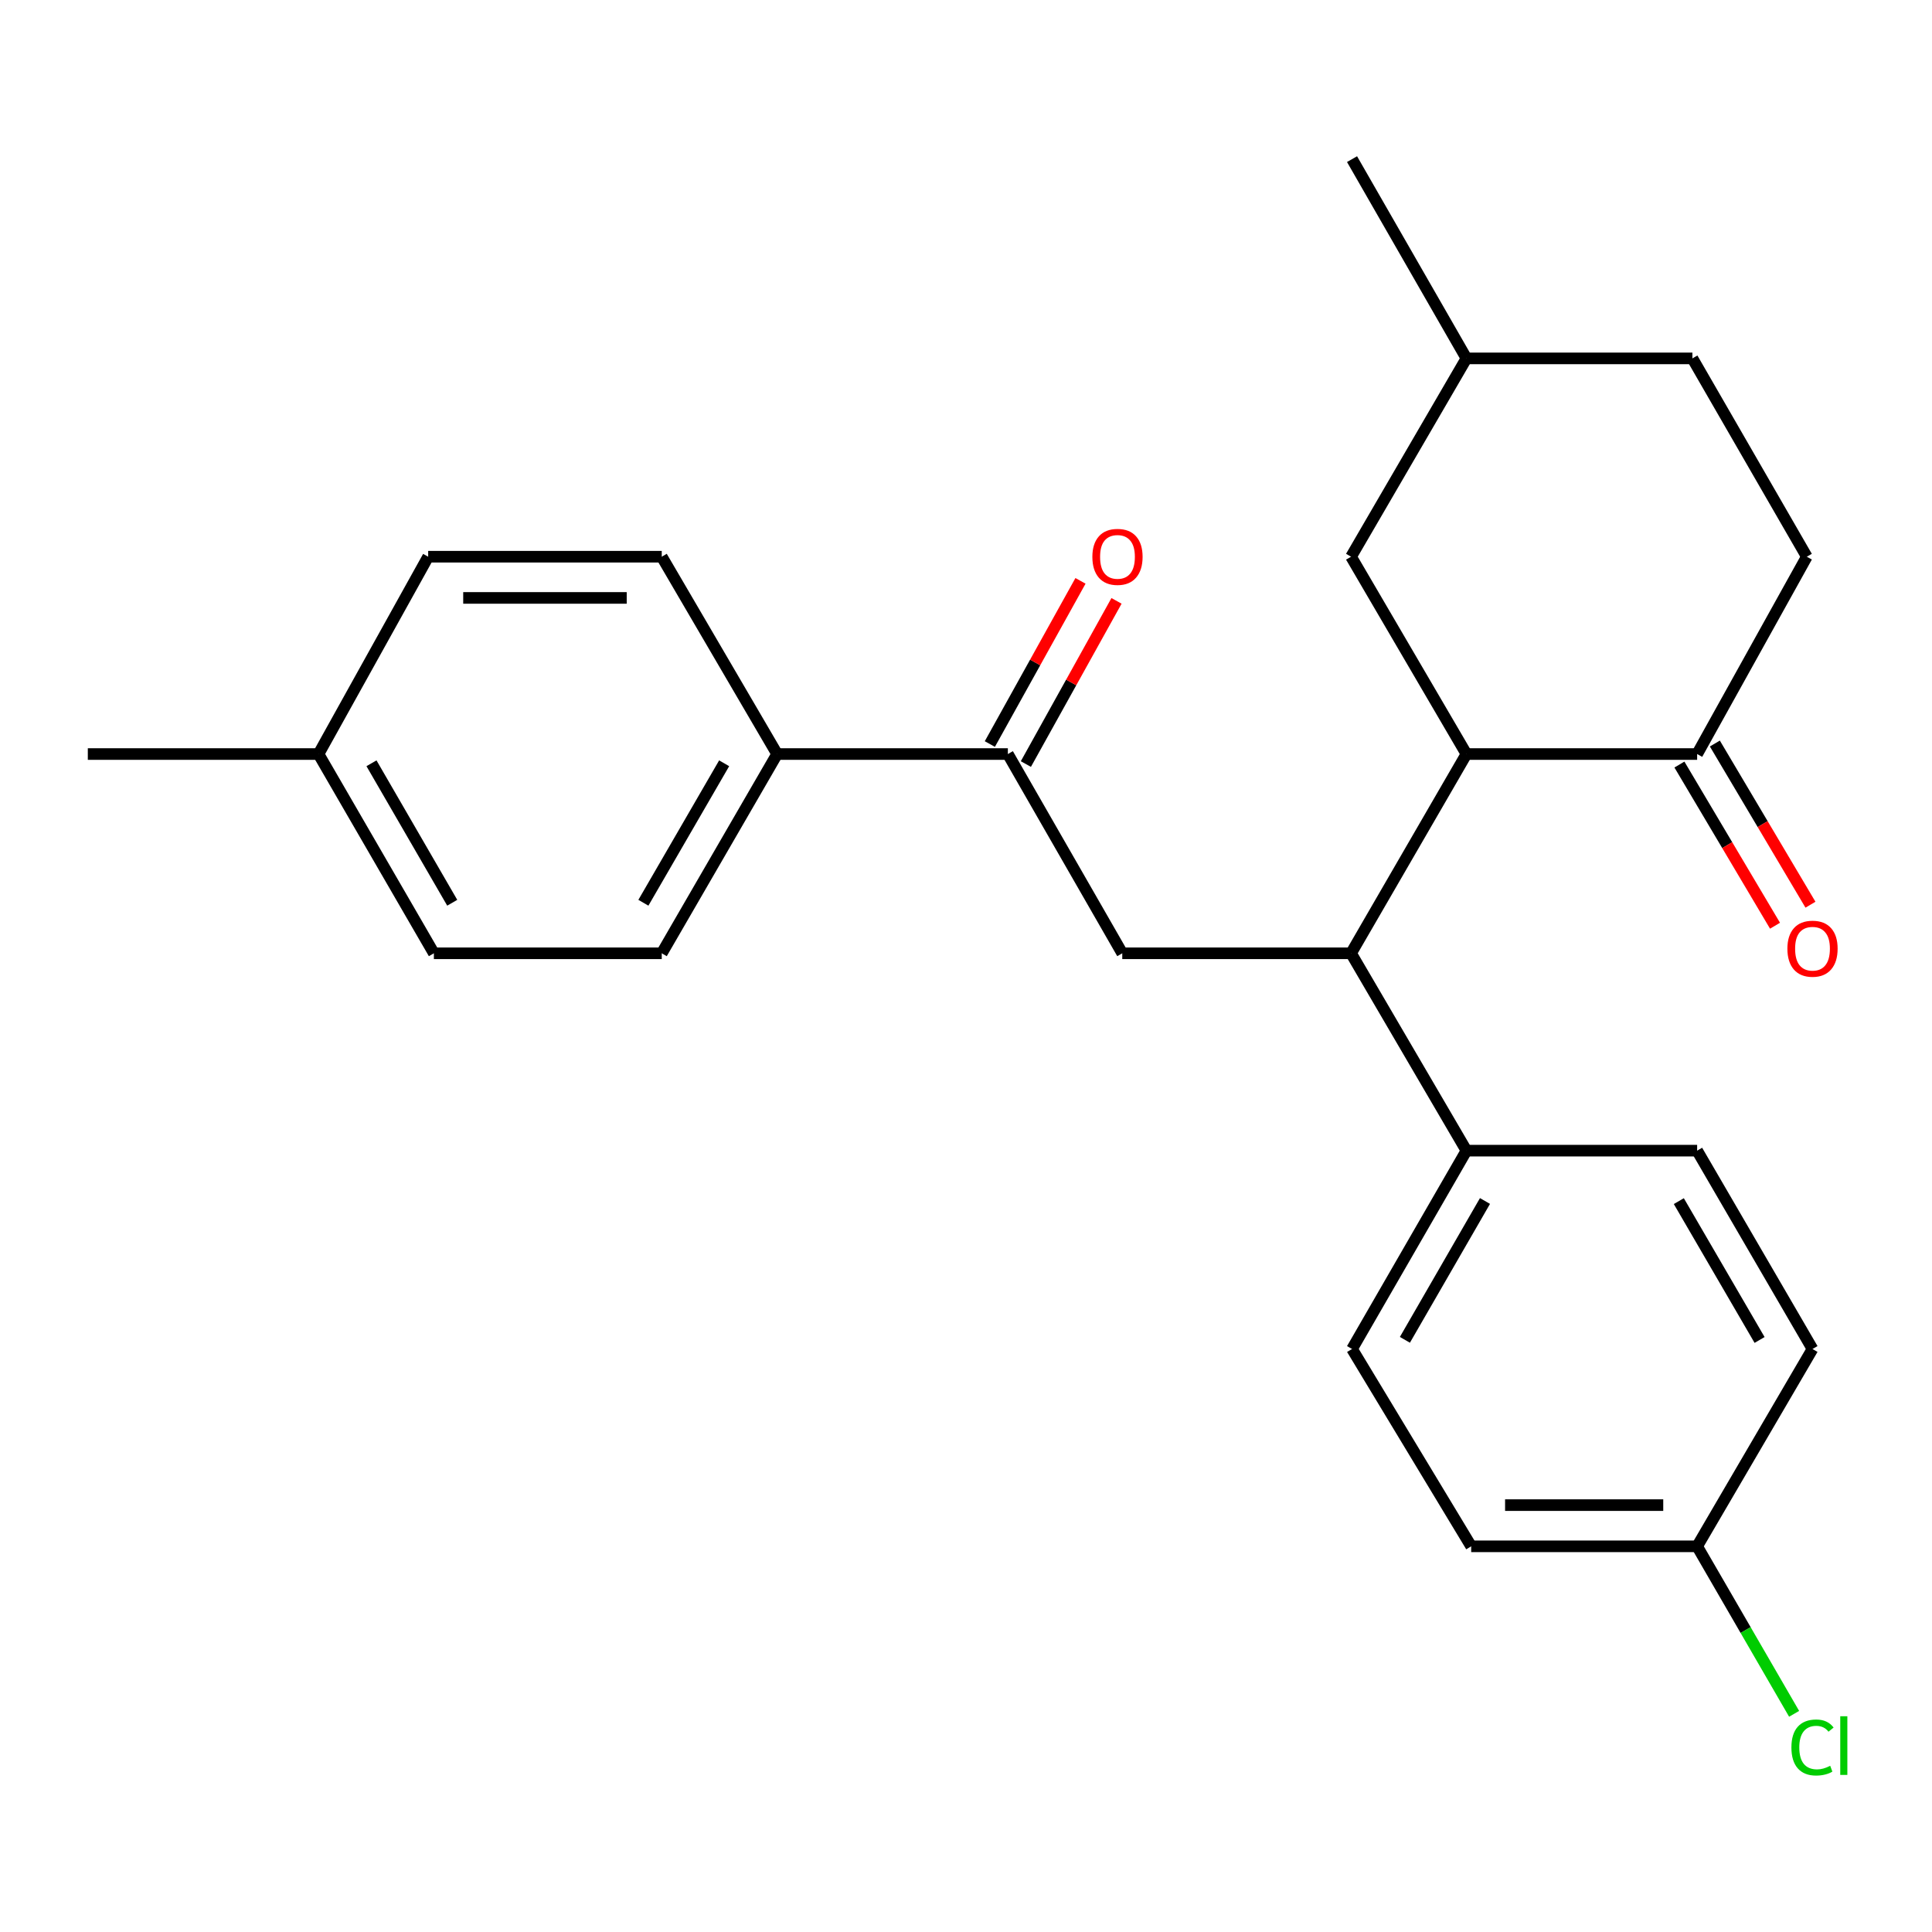 <?xml version='1.0' encoding='iso-8859-1'?>
<svg version='1.1' baseProfile='full'
              xmlns='http://www.w3.org/2000/svg'
                      xmlns:rdkit='http://www.rdkit.org/xml'
                      xmlns:xlink='http://www.w3.org/1999/xlink'
                  xml:space='preserve'
width='1000px' height='1000px' viewBox='0 0 1000 1000'>
<!-- END OF HEADER -->
<rect style='opacity:1.0;fill:#FFFFFF;stroke:none' width='1000' height='1000' x='0' y='0'> </rect>
<path class='bond-0' d='M 759.031,390.29 L 699.304,493.424' style='fill:none;fill-rule:evenodd;stroke:#000000;stroke-width:6px;stroke-linecap:butt;stroke-linejoin:miter;stroke-opacity:1' />
<path class='bond-3' d='M 759.031,390.29 L 878.436,390.29' style='fill:none;fill-rule:evenodd;stroke:#000000;stroke-width:6px;stroke-linecap:butt;stroke-linejoin:miter;stroke-opacity:1' />
<path class='bond-6' d='M 759.031,390.29 L 699.304,288.151' style='fill:none;fill-rule:evenodd;stroke:#000000;stroke-width:6px;stroke-linecap:butt;stroke-linejoin:miter;stroke-opacity:1' />
<path class='bond-1' d='M 699.304,493.424 L 580.883,493.424' style='fill:none;fill-rule:evenodd;stroke:#000000;stroke-width:6px;stroke-linecap:butt;stroke-linejoin:miter;stroke-opacity:1' />
<path class='bond-4' d='M 699.304,493.424 L 759.031,595.576' style='fill:none;fill-rule:evenodd;stroke:#000000;stroke-width:6px;stroke-linecap:butt;stroke-linejoin:miter;stroke-opacity:1' />
<path class='bond-2' d='M 580.883,493.424 L 521.666,390.29' style='fill:none;fill-rule:evenodd;stroke:#000000;stroke-width:6px;stroke-linecap:butt;stroke-linejoin:miter;stroke-opacity:1' />
<path class='bond-5' d='M 521.666,390.29 L 402.237,390.29' style='fill:none;fill-rule:evenodd;stroke:#000000;stroke-width:6px;stroke-linecap:butt;stroke-linejoin:miter;stroke-opacity:1' />
<path class='bond-7' d='M 530.989,395.469 L 554.448,353.24' style='fill:none;fill-rule:evenodd;stroke:#000000;stroke-width:6px;stroke-linecap:butt;stroke-linejoin:miter;stroke-opacity:1' />
<path class='bond-7' d='M 554.448,353.24 L 577.907,311.011' style='fill:none;fill-rule:evenodd;stroke:#FF0000;stroke-width:6px;stroke-linecap:butt;stroke-linejoin:miter;stroke-opacity:1' />
<path class='bond-7' d='M 512.342,385.111 L 535.801,342.881' style='fill:none;fill-rule:evenodd;stroke:#000000;stroke-width:6px;stroke-linecap:butt;stroke-linejoin:miter;stroke-opacity:1' />
<path class='bond-7' d='M 535.801,342.881 L 559.26,300.652' style='fill:none;fill-rule:evenodd;stroke:#FF0000;stroke-width:6px;stroke-linecap:butt;stroke-linejoin:miter;stroke-opacity:1' />
<path class='bond-8' d='M 869.263,395.731 L 894.005,437.443' style='fill:none;fill-rule:evenodd;stroke:#000000;stroke-width:6px;stroke-linecap:butt;stroke-linejoin:miter;stroke-opacity:1' />
<path class='bond-8' d='M 894.005,437.443 L 918.748,479.155' style='fill:none;fill-rule:evenodd;stroke:#FF0000;stroke-width:6px;stroke-linecap:butt;stroke-linejoin:miter;stroke-opacity:1' />
<path class='bond-8' d='M 887.609,384.849 L 912.351,426.56' style='fill:none;fill-rule:evenodd;stroke:#000000;stroke-width:6px;stroke-linecap:butt;stroke-linejoin:miter;stroke-opacity:1' />
<path class='bond-8' d='M 912.351,426.56 L 937.094,468.272' style='fill:none;fill-rule:evenodd;stroke:#FF0000;stroke-width:6px;stroke-linecap:butt;stroke-linejoin:miter;stroke-opacity:1' />
<path class='bond-9' d='M 878.436,390.29 L 935.2,288.151' style='fill:none;fill-rule:evenodd;stroke:#000000;stroke-width:6px;stroke-linecap:butt;stroke-linejoin:miter;stroke-opacity:1' />
<path class='bond-10' d='M 759.031,595.576 L 699.814,698.236' style='fill:none;fill-rule:evenodd;stroke:#000000;stroke-width:6px;stroke-linecap:butt;stroke-linejoin:miter;stroke-opacity:1' />
<path class='bond-10' d='M 768.626,621.633 L 727.174,693.495' style='fill:none;fill-rule:evenodd;stroke:#000000;stroke-width:6px;stroke-linecap:butt;stroke-linejoin:miter;stroke-opacity:1' />
<path class='bond-11' d='M 759.031,595.576 L 878.436,595.576' style='fill:none;fill-rule:evenodd;stroke:#000000;stroke-width:6px;stroke-linecap:butt;stroke-linejoin:miter;stroke-opacity:1' />
<path class='bond-12' d='M 402.237,390.29 L 342.522,493.424' style='fill:none;fill-rule:evenodd;stroke:#000000;stroke-width:6px;stroke-linecap:butt;stroke-linejoin:miter;stroke-opacity:1' />
<path class='bond-12' d='M 374.82,395.072 L 333.019,467.266' style='fill:none;fill-rule:evenodd;stroke:#000000;stroke-width:6px;stroke-linecap:butt;stroke-linejoin:miter;stroke-opacity:1' />
<path class='bond-13' d='M 402.237,390.29 L 342.522,288.151' style='fill:none;fill-rule:evenodd;stroke:#000000;stroke-width:6px;stroke-linecap:butt;stroke-linejoin:miter;stroke-opacity:1' />
<path class='bond-20' d='M 699.304,288.151 L 759.031,185.502' style='fill:none;fill-rule:evenodd;stroke:#000000;stroke-width:6px;stroke-linecap:butt;stroke-linejoin:miter;stroke-opacity:1' />
<path class='bond-25' d='M 935.2,288.151 L 875.983,185.502' style='fill:none;fill-rule:evenodd;stroke:#000000;stroke-width:6px;stroke-linecap:butt;stroke-linejoin:miter;stroke-opacity:1' />
<path class='bond-16' d='M 699.814,698.236 L 761.484,800.375' style='fill:none;fill-rule:evenodd;stroke:#000000;stroke-width:6px;stroke-linecap:butt;stroke-linejoin:miter;stroke-opacity:1' />
<path class='bond-15' d='M 878.436,595.576 L 938.151,698.236' style='fill:none;fill-rule:evenodd;stroke:#000000;stroke-width:6px;stroke-linecap:butt;stroke-linejoin:miter;stroke-opacity:1' />
<path class='bond-15' d='M 868.955,621.7 L 910.755,693.562' style='fill:none;fill-rule:evenodd;stroke:#000000;stroke-width:6px;stroke-linecap:butt;stroke-linejoin:miter;stroke-opacity:1' />
<path class='bond-18' d='M 342.522,493.424 L 224.574,493.424' style='fill:none;fill-rule:evenodd;stroke:#000000;stroke-width:6px;stroke-linecap:butt;stroke-linejoin:miter;stroke-opacity:1' />
<path class='bond-17' d='M 342.522,288.151 L 221.624,288.151' style='fill:none;fill-rule:evenodd;stroke:#000000;stroke-width:6px;stroke-linecap:butt;stroke-linejoin:miter;stroke-opacity:1' />
<path class='bond-17' d='M 324.387,309.481 L 239.758,309.481' style='fill:none;fill-rule:evenodd;stroke:#000000;stroke-width:6px;stroke-linecap:butt;stroke-linejoin:miter;stroke-opacity:1' />
<path class='bond-14' d='M 878.436,800.375 L 938.151,698.236' style='fill:none;fill-rule:evenodd;stroke:#000000;stroke-width:6px;stroke-linecap:butt;stroke-linejoin:miter;stroke-opacity:1' />
<path class='bond-22' d='M 878.436,800.375 L 903.534,843.723' style='fill:none;fill-rule:evenodd;stroke:#000000;stroke-width:6px;stroke-linecap:butt;stroke-linejoin:miter;stroke-opacity:1' />
<path class='bond-22' d='M 903.534,843.723 L 928.632,887.071' style='fill:none;fill-rule:evenodd;stroke:#00CC00;stroke-width:6px;stroke-linecap:butt;stroke-linejoin:miter;stroke-opacity:1' />
<path class='bond-26' d='M 878.436,800.375 L 761.484,800.375' style='fill:none;fill-rule:evenodd;stroke:#000000;stroke-width:6px;stroke-linecap:butt;stroke-linejoin:miter;stroke-opacity:1' />
<path class='bond-26' d='M 860.893,779.045 L 779.027,779.045' style='fill:none;fill-rule:evenodd;stroke:#000000;stroke-width:6px;stroke-linecap:butt;stroke-linejoin:miter;stroke-opacity:1' />
<path class='bond-19' d='M 221.624,288.151 L 164.86,390.29' style='fill:none;fill-rule:evenodd;stroke:#000000;stroke-width:6px;stroke-linecap:butt;stroke-linejoin:miter;stroke-opacity:1' />
<path class='bond-27' d='M 224.574,493.424 L 164.86,390.29' style='fill:none;fill-rule:evenodd;stroke:#000000;stroke-width:6px;stroke-linecap:butt;stroke-linejoin:miter;stroke-opacity:1' />
<path class='bond-27' d='M 234.077,467.266 L 192.277,395.072' style='fill:none;fill-rule:evenodd;stroke:#000000;stroke-width:6px;stroke-linecap:butt;stroke-linejoin:miter;stroke-opacity:1' />
<path class='bond-23' d='M 164.86,390.29 L 45.455,390.29' style='fill:none;fill-rule:evenodd;stroke:#000000;stroke-width:6px;stroke-linecap:butt;stroke-linejoin:miter;stroke-opacity:1' />
<path class='bond-21' d='M 759.031,185.502 L 875.983,185.502' style='fill:none;fill-rule:evenodd;stroke:#000000;stroke-width:6px;stroke-linecap:butt;stroke-linejoin:miter;stroke-opacity:1' />
<path class='bond-24' d='M 759.031,185.502 L 699.814,82.367' style='fill:none;fill-rule:evenodd;stroke:#000000;stroke-width:6px;stroke-linecap:butt;stroke-linejoin:miter;stroke-opacity:1' />
<path  class='atom-8' d='M 565.406 288.231
Q 565.406 281.431, 568.766 277.631
Q 572.126 273.831, 578.406 273.831
Q 584.686 273.831, 588.046 277.631
Q 591.406 281.431, 591.406 288.231
Q 591.406 295.111, 588.006 299.031
Q 584.606 302.911, 578.406 302.911
Q 572.166 302.911, 568.766 299.031
Q 565.406 295.151, 565.406 288.231
M 578.406 299.711
Q 582.726 299.711, 585.046 296.831
Q 587.406 293.911, 587.406 288.231
Q 587.406 282.671, 585.046 279.871
Q 582.726 277.031, 578.406 277.031
Q 574.086 277.031, 571.726 279.831
Q 569.406 282.631, 569.406 288.231
Q 569.406 293.951, 571.726 296.831
Q 574.086 299.711, 578.406 299.711
' fill='#FF0000'/>
<path  class='atom-9' d='M 925.151 491.04
Q 925.151 484.24, 928.511 480.44
Q 931.871 476.64, 938.151 476.64
Q 944.431 476.64, 947.791 480.44
Q 951.151 484.24, 951.151 491.04
Q 951.151 497.92, 947.751 501.84
Q 944.351 505.72, 938.151 505.72
Q 931.911 505.72, 928.511 501.84
Q 925.151 497.96, 925.151 491.04
M 938.151 502.52
Q 942.471 502.52, 944.791 499.64
Q 947.151 496.72, 947.151 491.04
Q 947.151 485.48, 944.791 482.68
Q 942.471 479.84, 938.151 479.84
Q 933.831 479.84, 931.471 482.64
Q 929.151 485.44, 929.151 491.04
Q 929.151 496.76, 931.471 499.64
Q 933.831 502.52, 938.151 502.52
' fill='#FF0000'/>
<path  class='atom-23' d='M 927.231 904.49
Q 927.231 897.45, 930.511 893.77
Q 933.831 890.05, 940.111 890.05
Q 945.951 890.05, 949.071 894.17
L 946.431 896.33
Q 944.151 893.33, 940.111 893.33
Q 935.831 893.33, 933.551 896.21
Q 931.311 899.05, 931.311 904.49
Q 931.311 910.09, 933.631 912.97
Q 935.991 915.85, 940.551 915.85
Q 943.671 915.85, 947.311 913.97
L 948.431 916.97
Q 946.951 917.93, 944.711 918.49
Q 942.471 919.05, 939.991 919.05
Q 933.831 919.05, 930.511 915.29
Q 927.231 911.53, 927.231 904.49
' fill='#00CC00'/>
<path  class='atom-23' d='M 952.511 888.33
L 956.191 888.33
L 956.191 918.69
L 952.511 918.69
L 952.511 888.33
' fill='#00CC00'/>
</svg>

